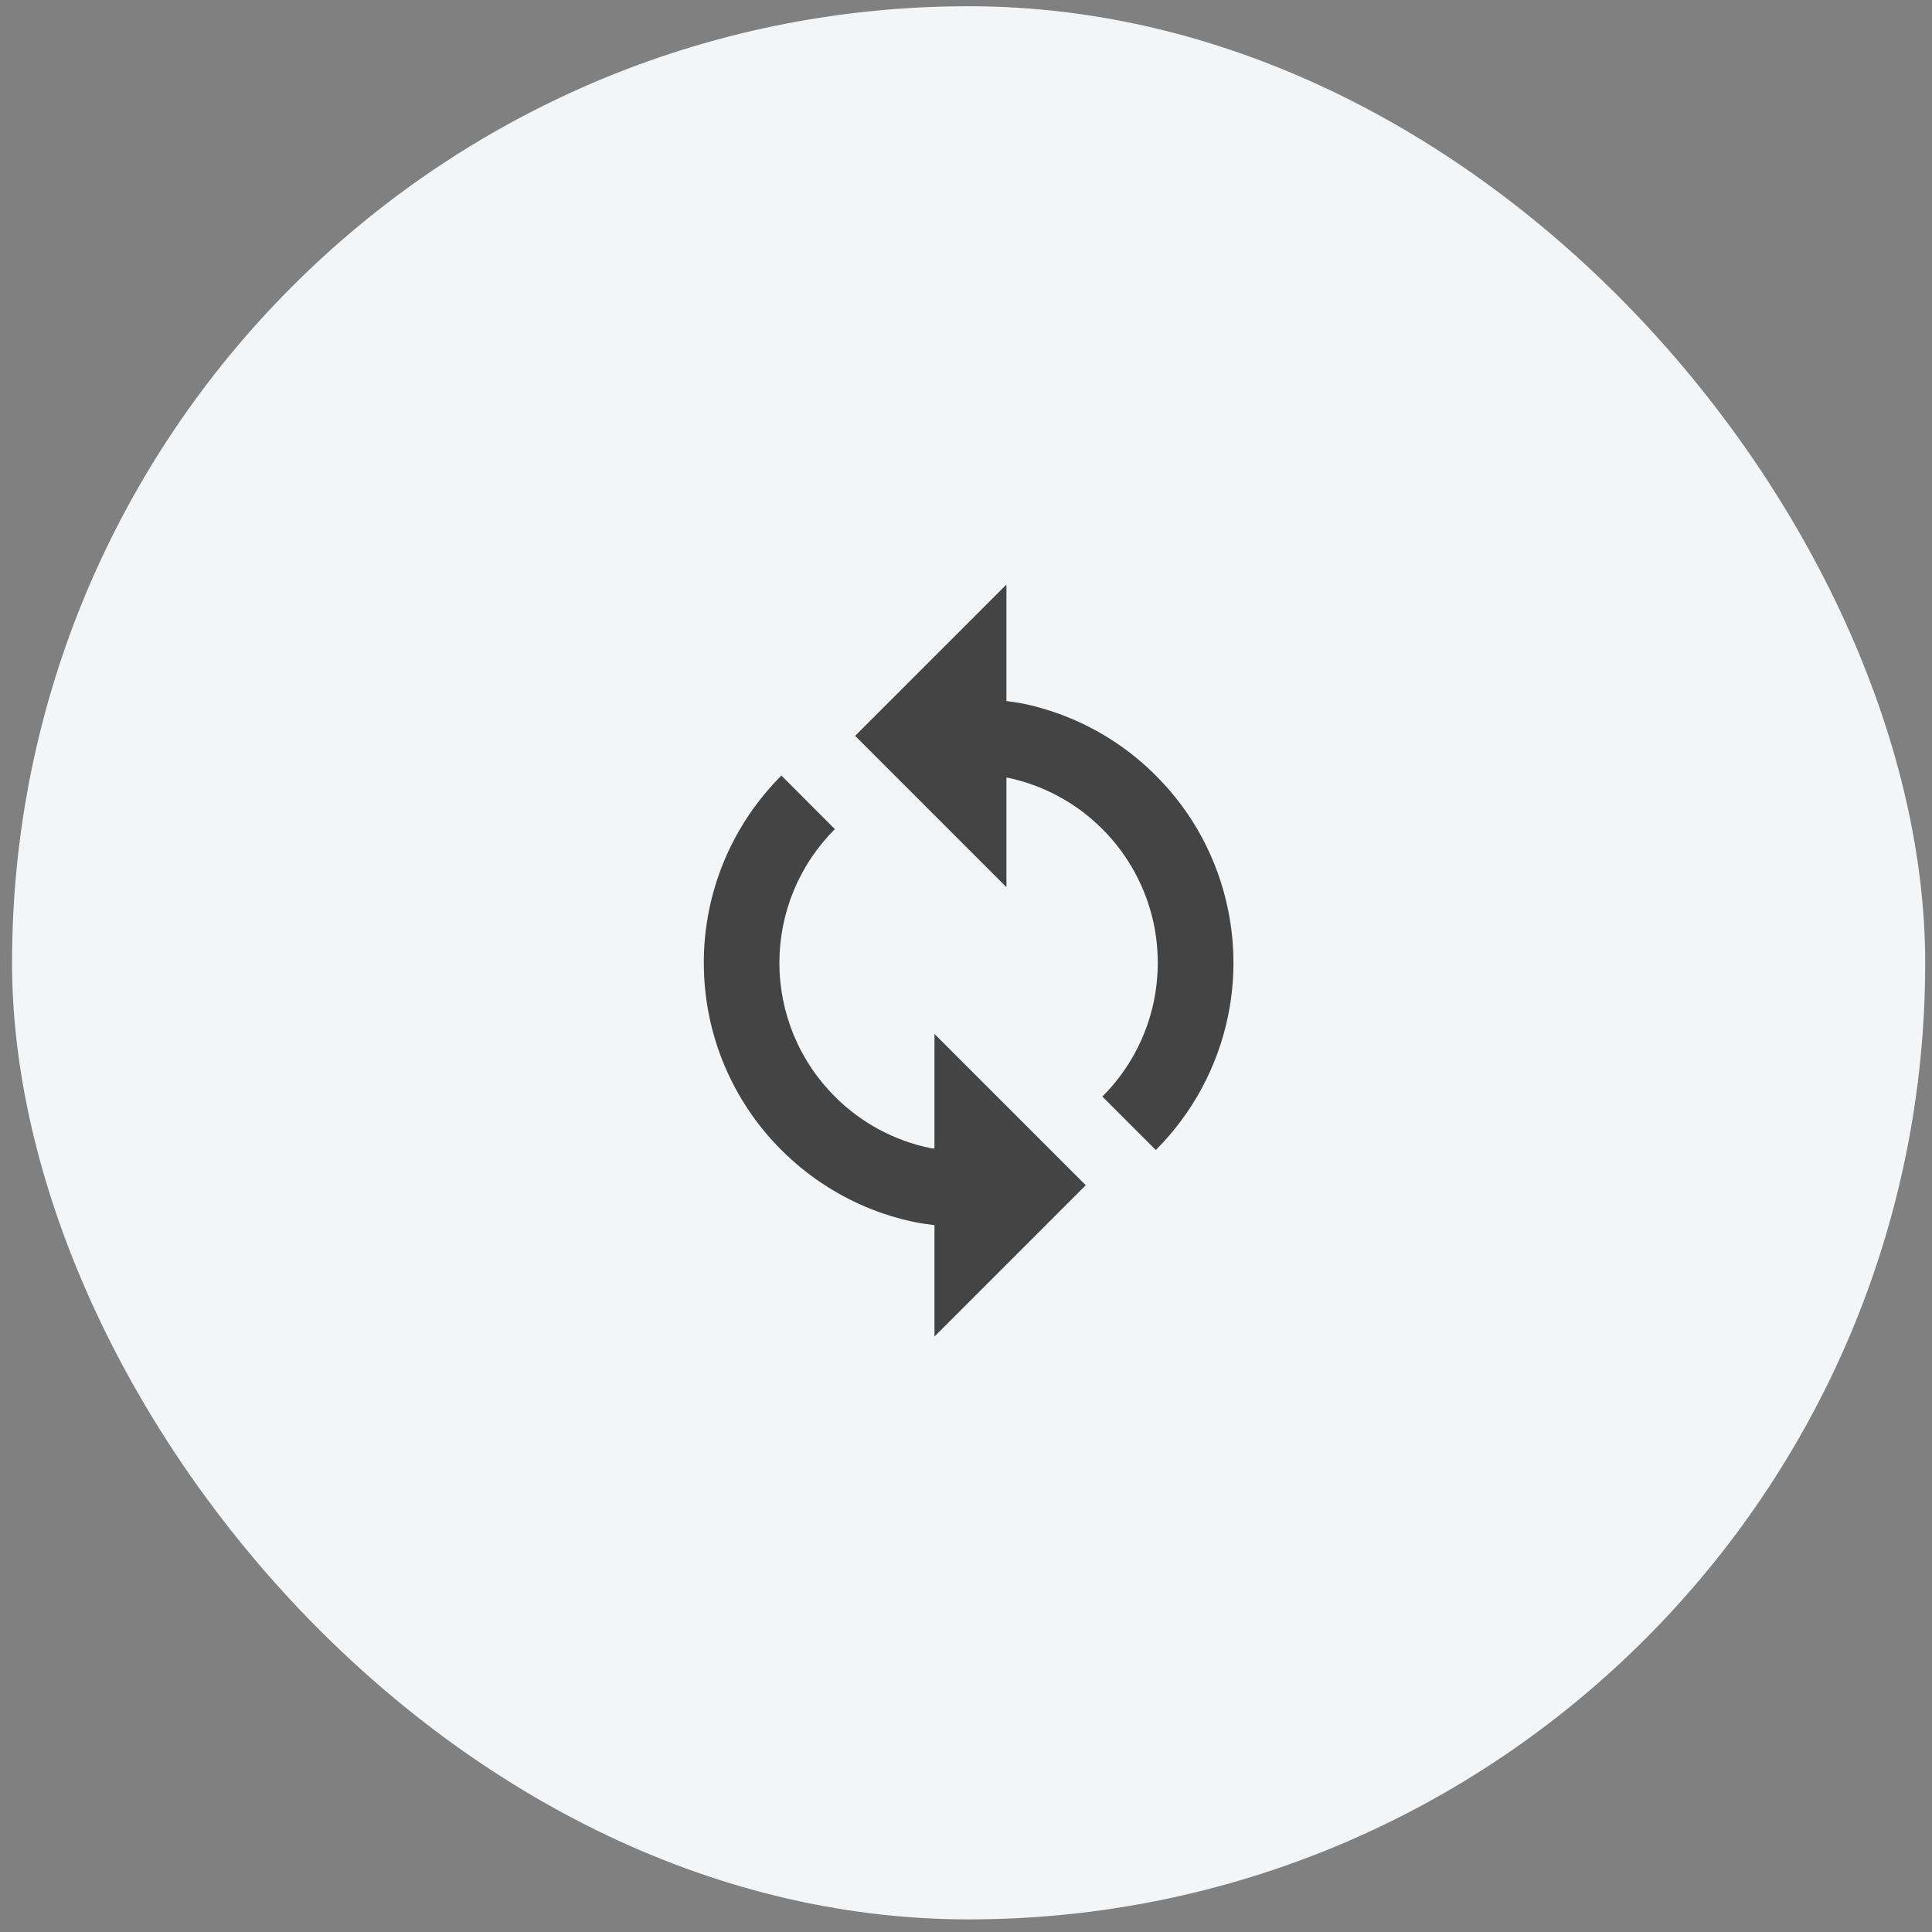 <svg width="123" height="123" viewBox="0 0 123 123" fill="none" xmlns="http://www.w3.org/2000/svg">
<rect x="0" y="0" width="123" height="123" fill="#808080" stroke="none"/>
<rect x="0.767" y="0.397" width="121.8" height="121.8" rx="60.9" fill="#F4F5F7"/>
<path d="M64.075 49.499L64.099 49.501C66.405 49.974 68.521 51.115 70.183 52.782C71.848 54.447 72.989 56.563 73.465 58.87C73.79 60.472 73.789 62.123 73.463 63.725C72.99 66.032 71.849 68.149 70.18 69.811L73.585 73.216C75.916 70.884 77.514 67.92 78.181 64.691C78.642 62.451 78.642 60.141 78.181 57.902C77.522 54.671 75.924 51.706 73.588 49.379C72.054 47.839 70.236 46.612 68.234 45.766C67.214 45.334 66.153 45.005 65.067 44.783C64.737 44.716 64.405 44.68 64.075 44.632V37.214L54.442 46.847L64.075 56.481V49.499ZM46.133 67.858C46.552 68.85 47.077 69.813 47.689 70.724C48.288 71.615 48.982 72.453 49.745 73.214C51.282 74.751 53.101 75.979 55.102 76.829C56.125 77.262 57.192 77.592 58.269 77.811C58.671 77.893 59.083 77.946 59.492 77.999V85.089L69.125 75.456L59.492 65.823V73.12C59.408 73.106 59.319 73.113 59.234 73.094C56.928 72.621 54.813 71.48 53.151 69.813C52.031 68.696 51.143 67.369 50.537 65.907C49.931 64.446 49.619 62.88 49.619 61.298C49.619 59.716 49.932 58.15 50.538 56.689C51.145 55.228 52.033 53.901 53.153 52.784L49.748 49.376C48.21 50.912 46.983 52.731 46.135 54.732C45.257 56.809 44.805 59.042 44.808 61.297C44.807 63.551 45.257 65.782 46.133 67.858Z" fill="#444444"/>
</svg>
